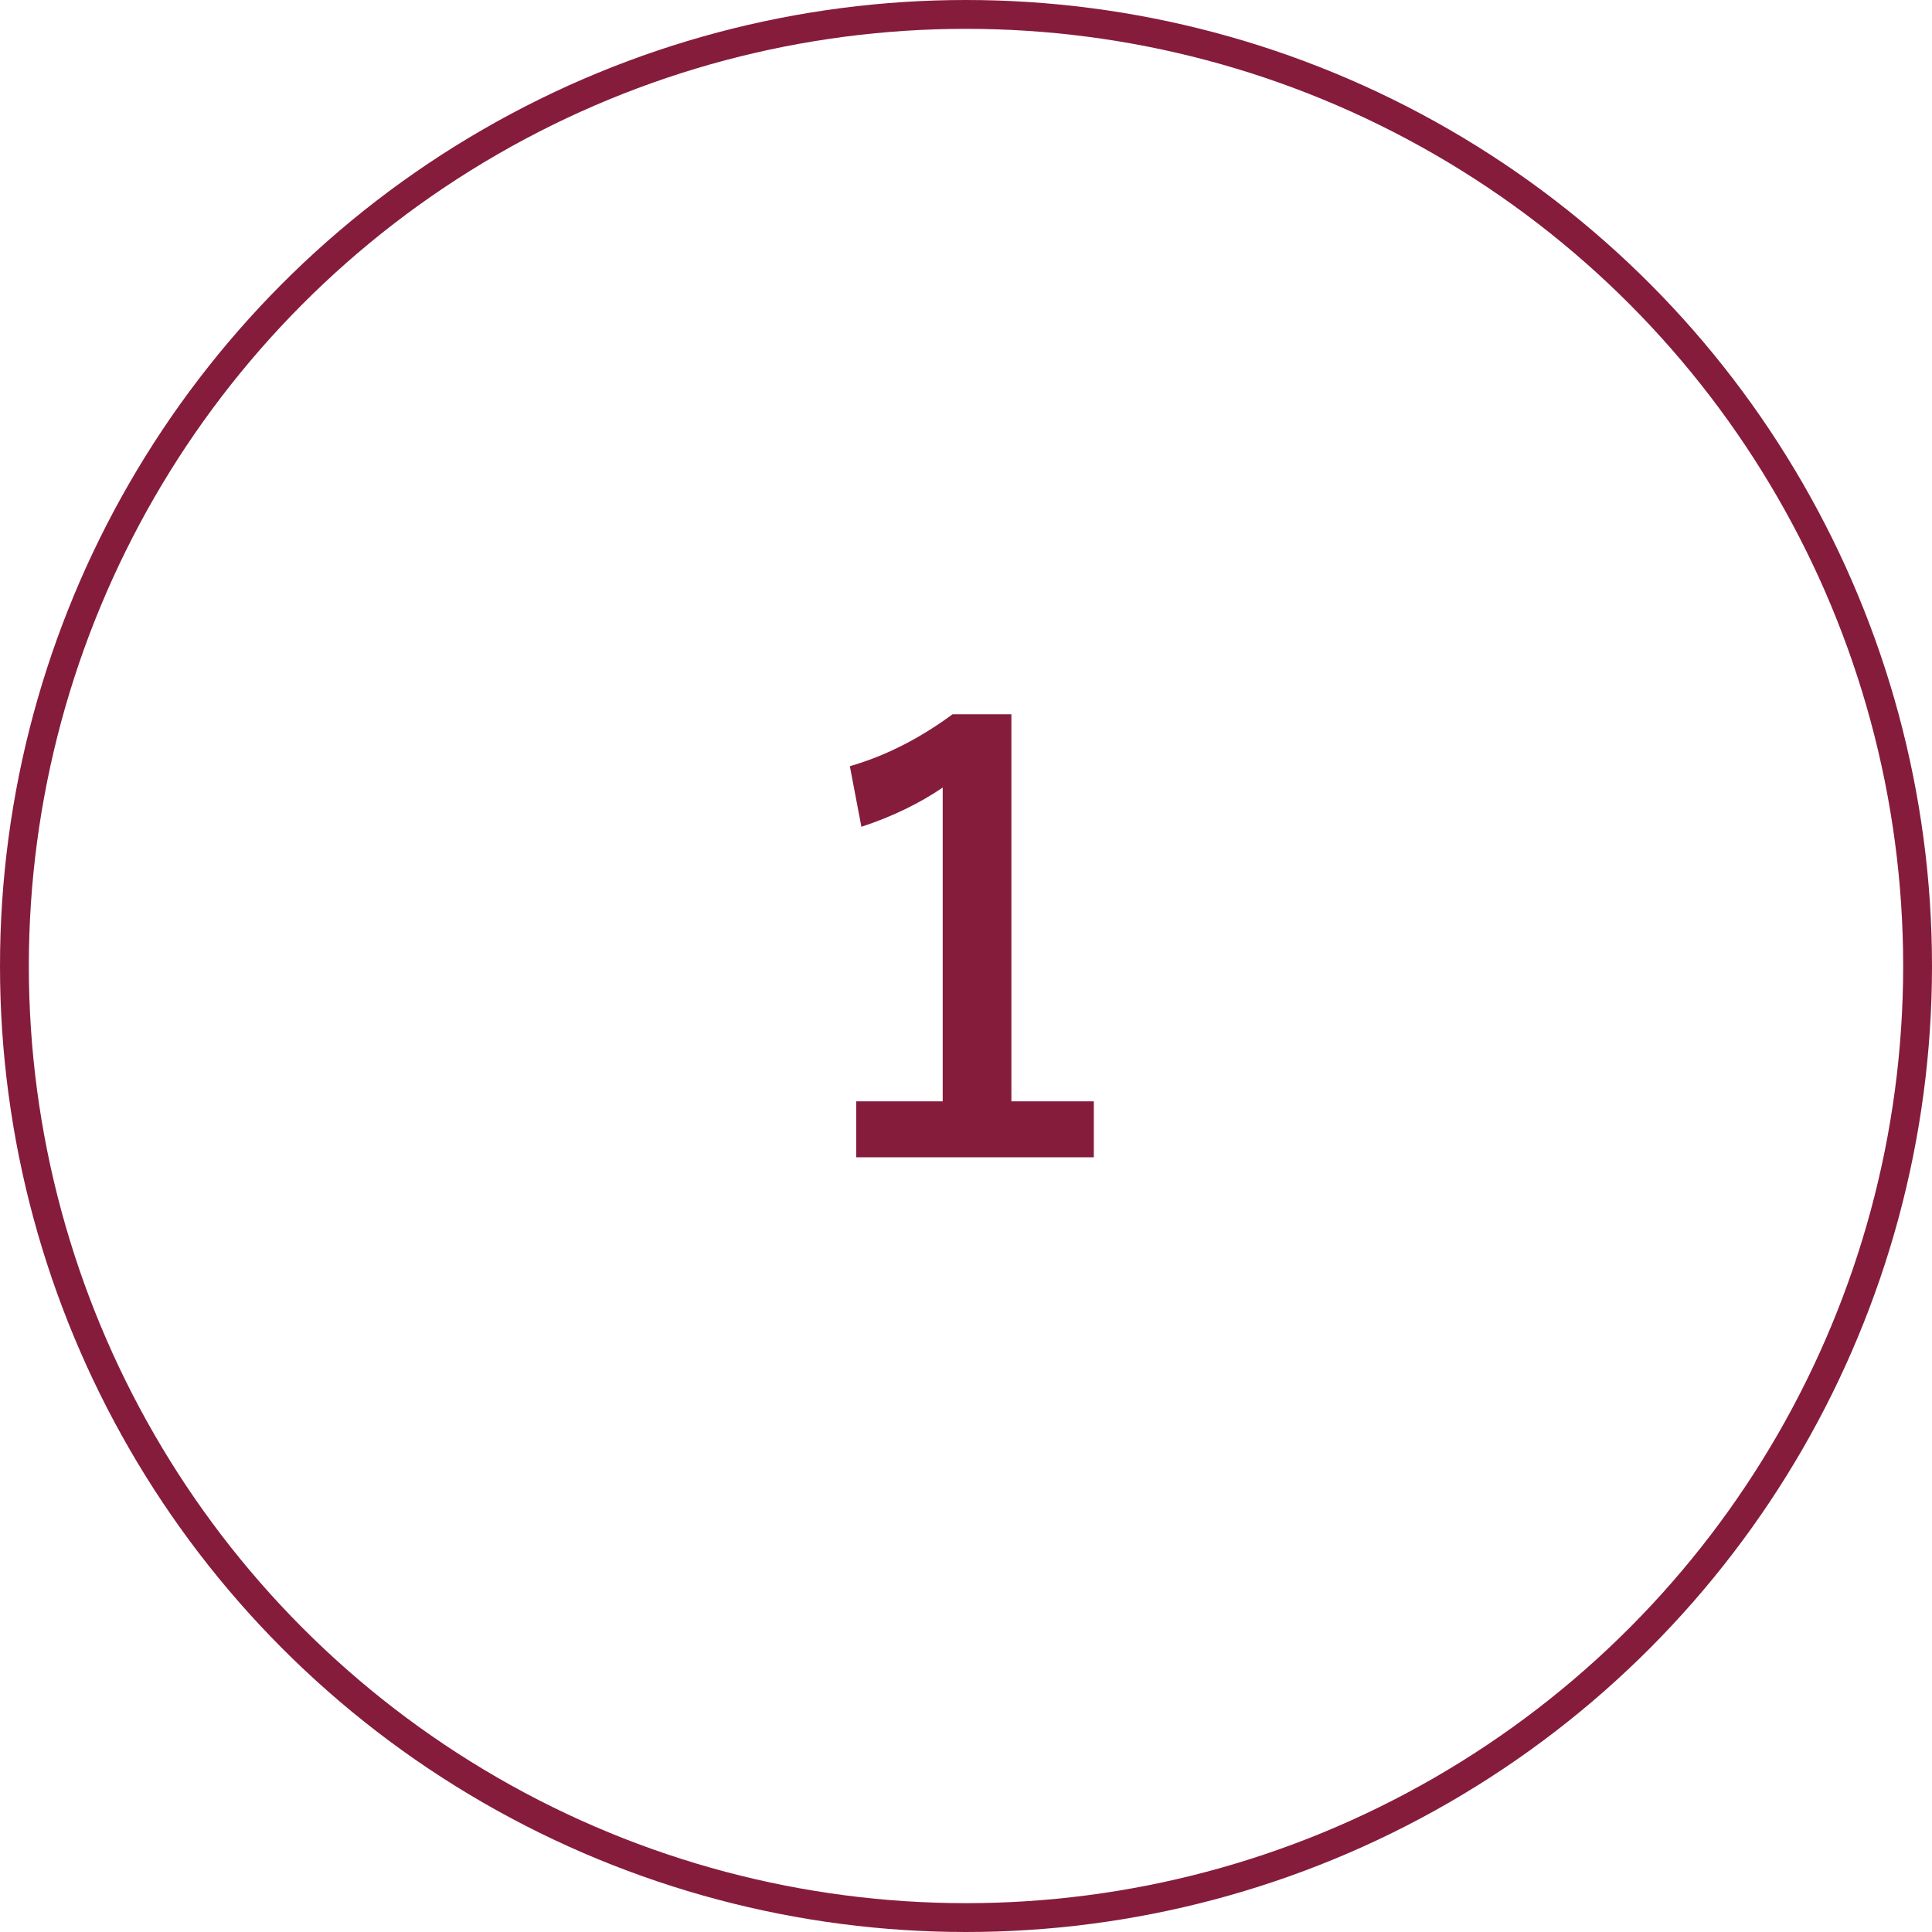 <svg viewBox="0 0 67 67" xmlns="http://www.w3.org/2000/svg"><circle cx="33.5" cy="33.5" fill="none" r="33" stroke="#861c3c" stroke-miterlimit="10"/><path d="m35.073 38.194h2.86v1.94h-8.241v-1.94h3v-10.882c-.76.52-1.72 1-2.82 1.36l-.4-2.101c1.32-.38 2.501-1.02 3.561-1.8h2.041v13.423z" fill="#861c3c"/></svg>
